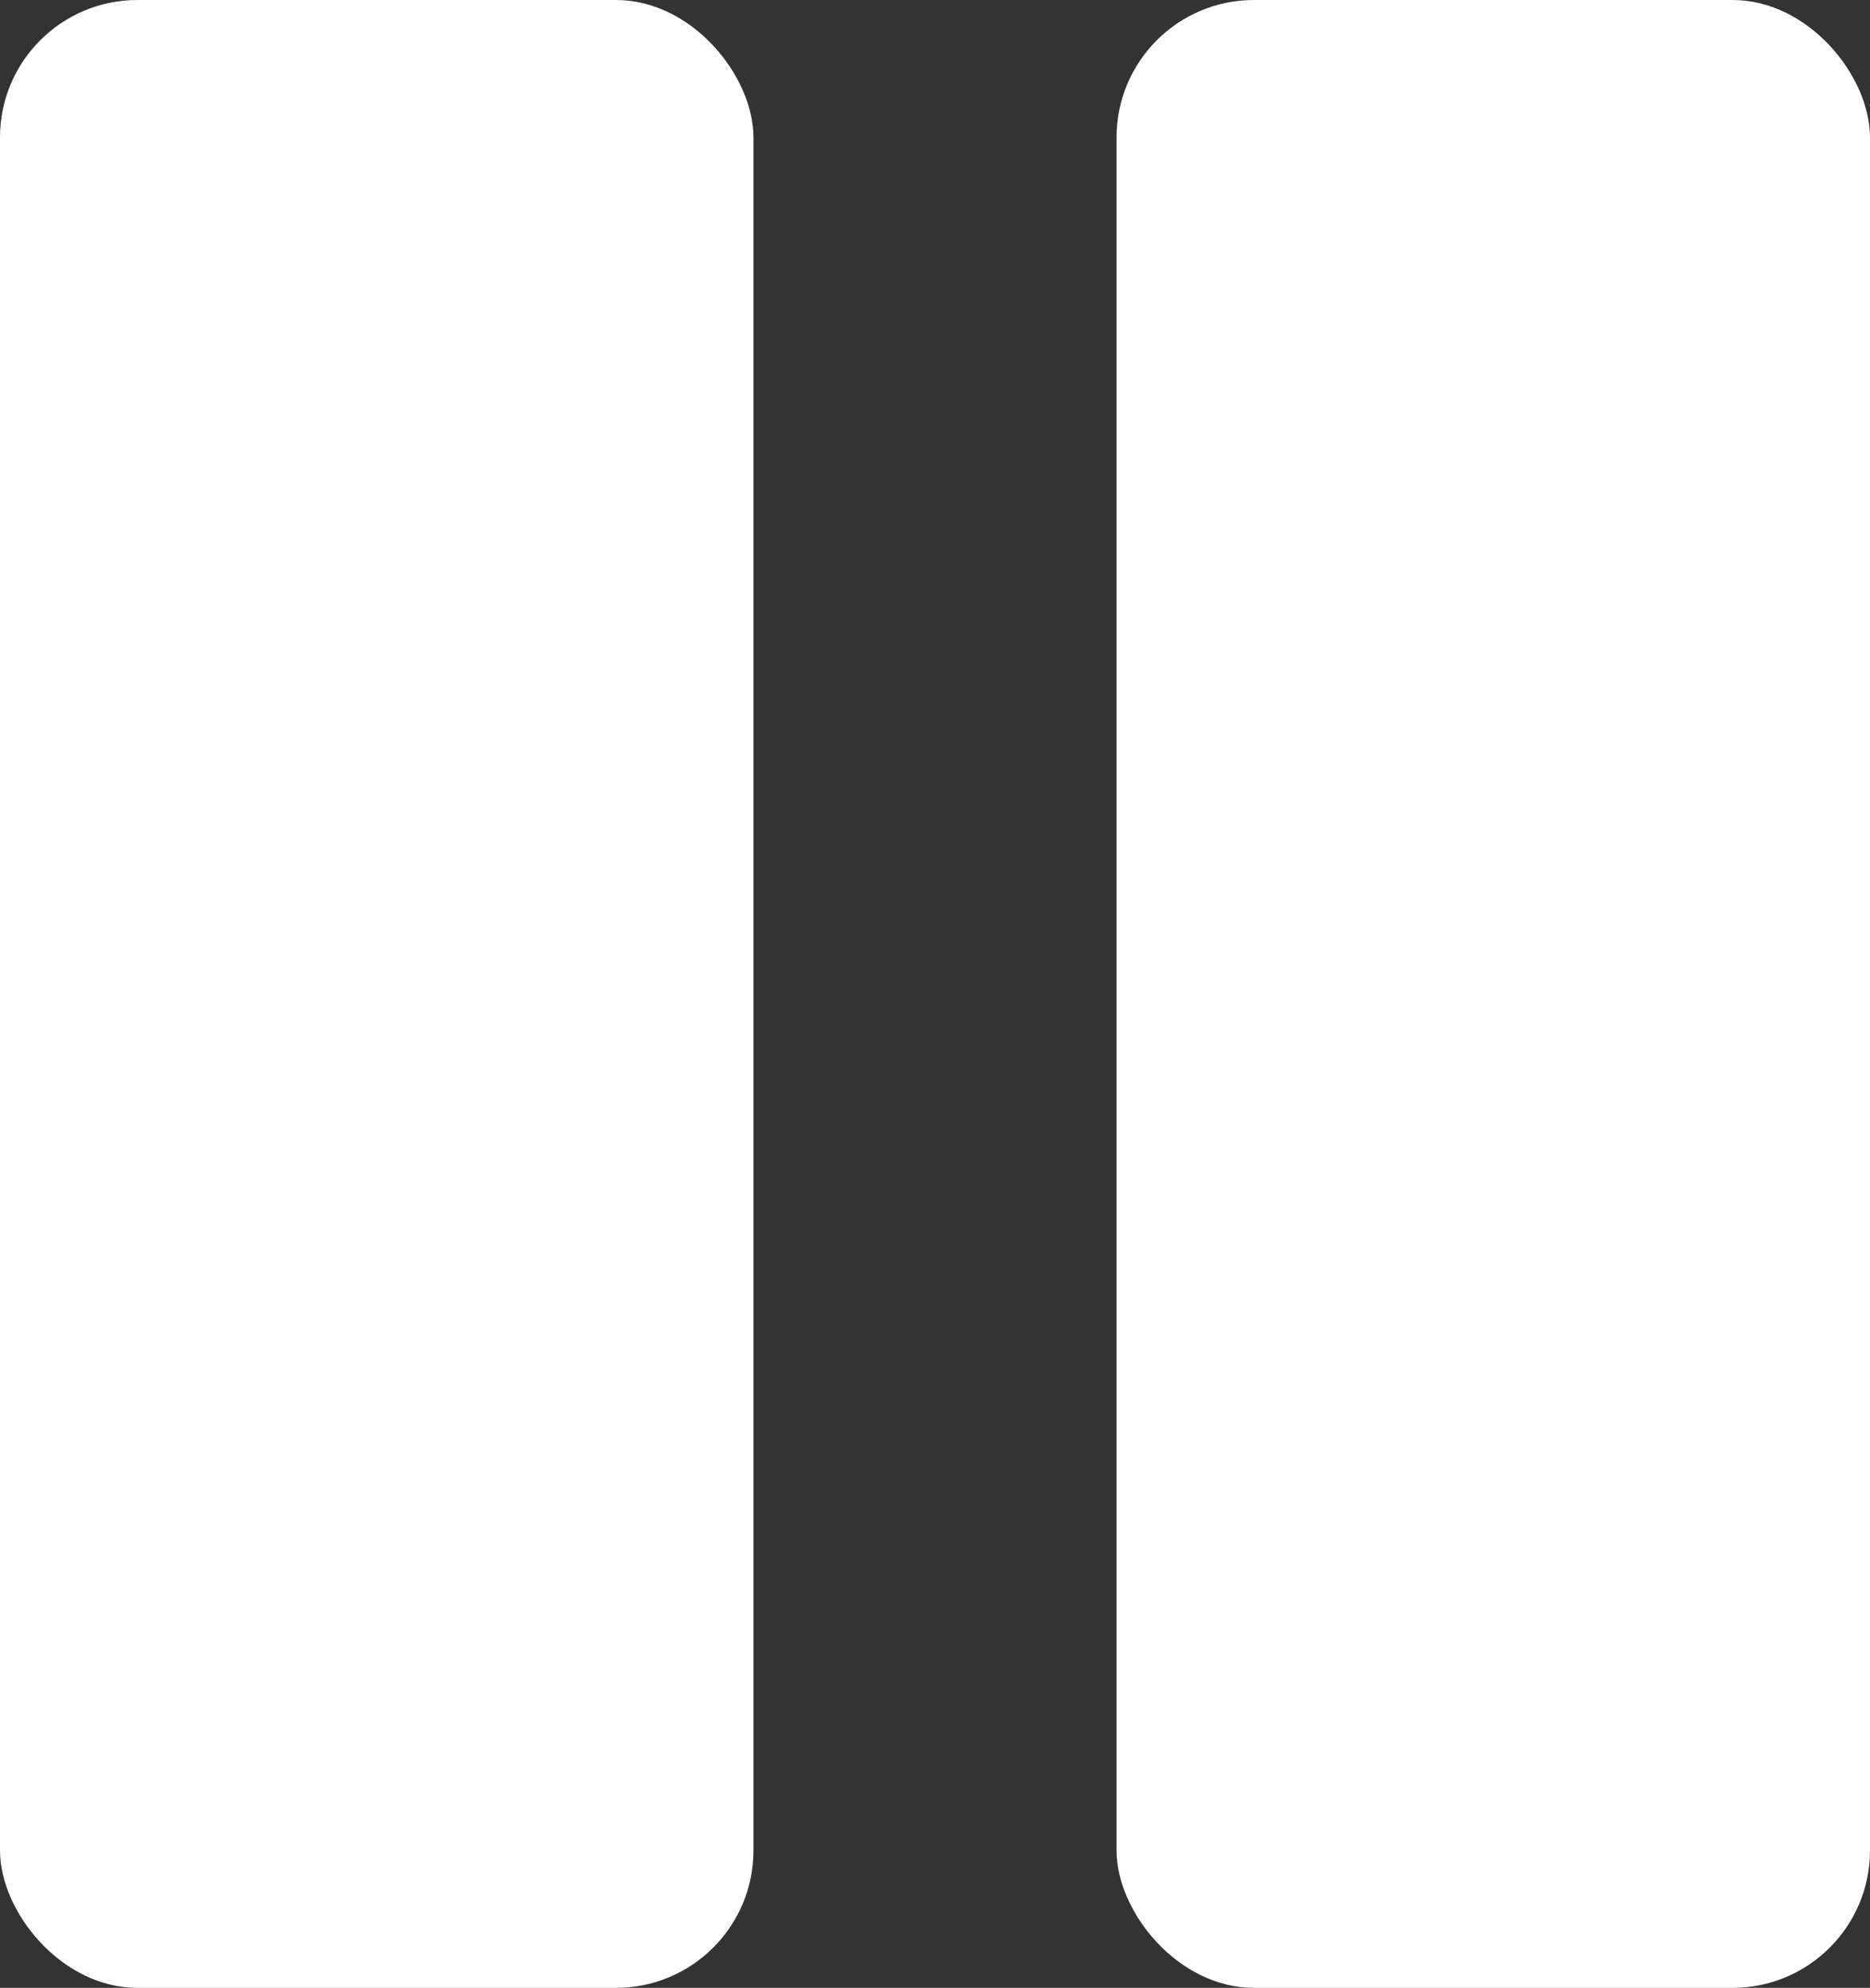 <?xml version="1.0" encoding="UTF-8"?>
<svg id="Layer_2" data-name="Layer 2" xmlns="http://www.w3.org/2000/svg" viewBox="0 0 73.34 77.97">
  <rect x="0" y="0" width="73.34" height="77.97" fill="#333333" stroke="none"/>
  <defs>
    <style>
      .cls-1 {
        fill: #fff;
      }
    </style>
  </defs>
  <g id="Layer_1-2" data-name="Layer 1">
    <rect class="cls-1" x="43.79" width="29.55" height="77.97" rx="5.39" ry="5.39"/>
    <rect class="cls-1" width="29.55" height="77.97" rx="5.39" ry="5.39"/>
  </g>
</svg>
